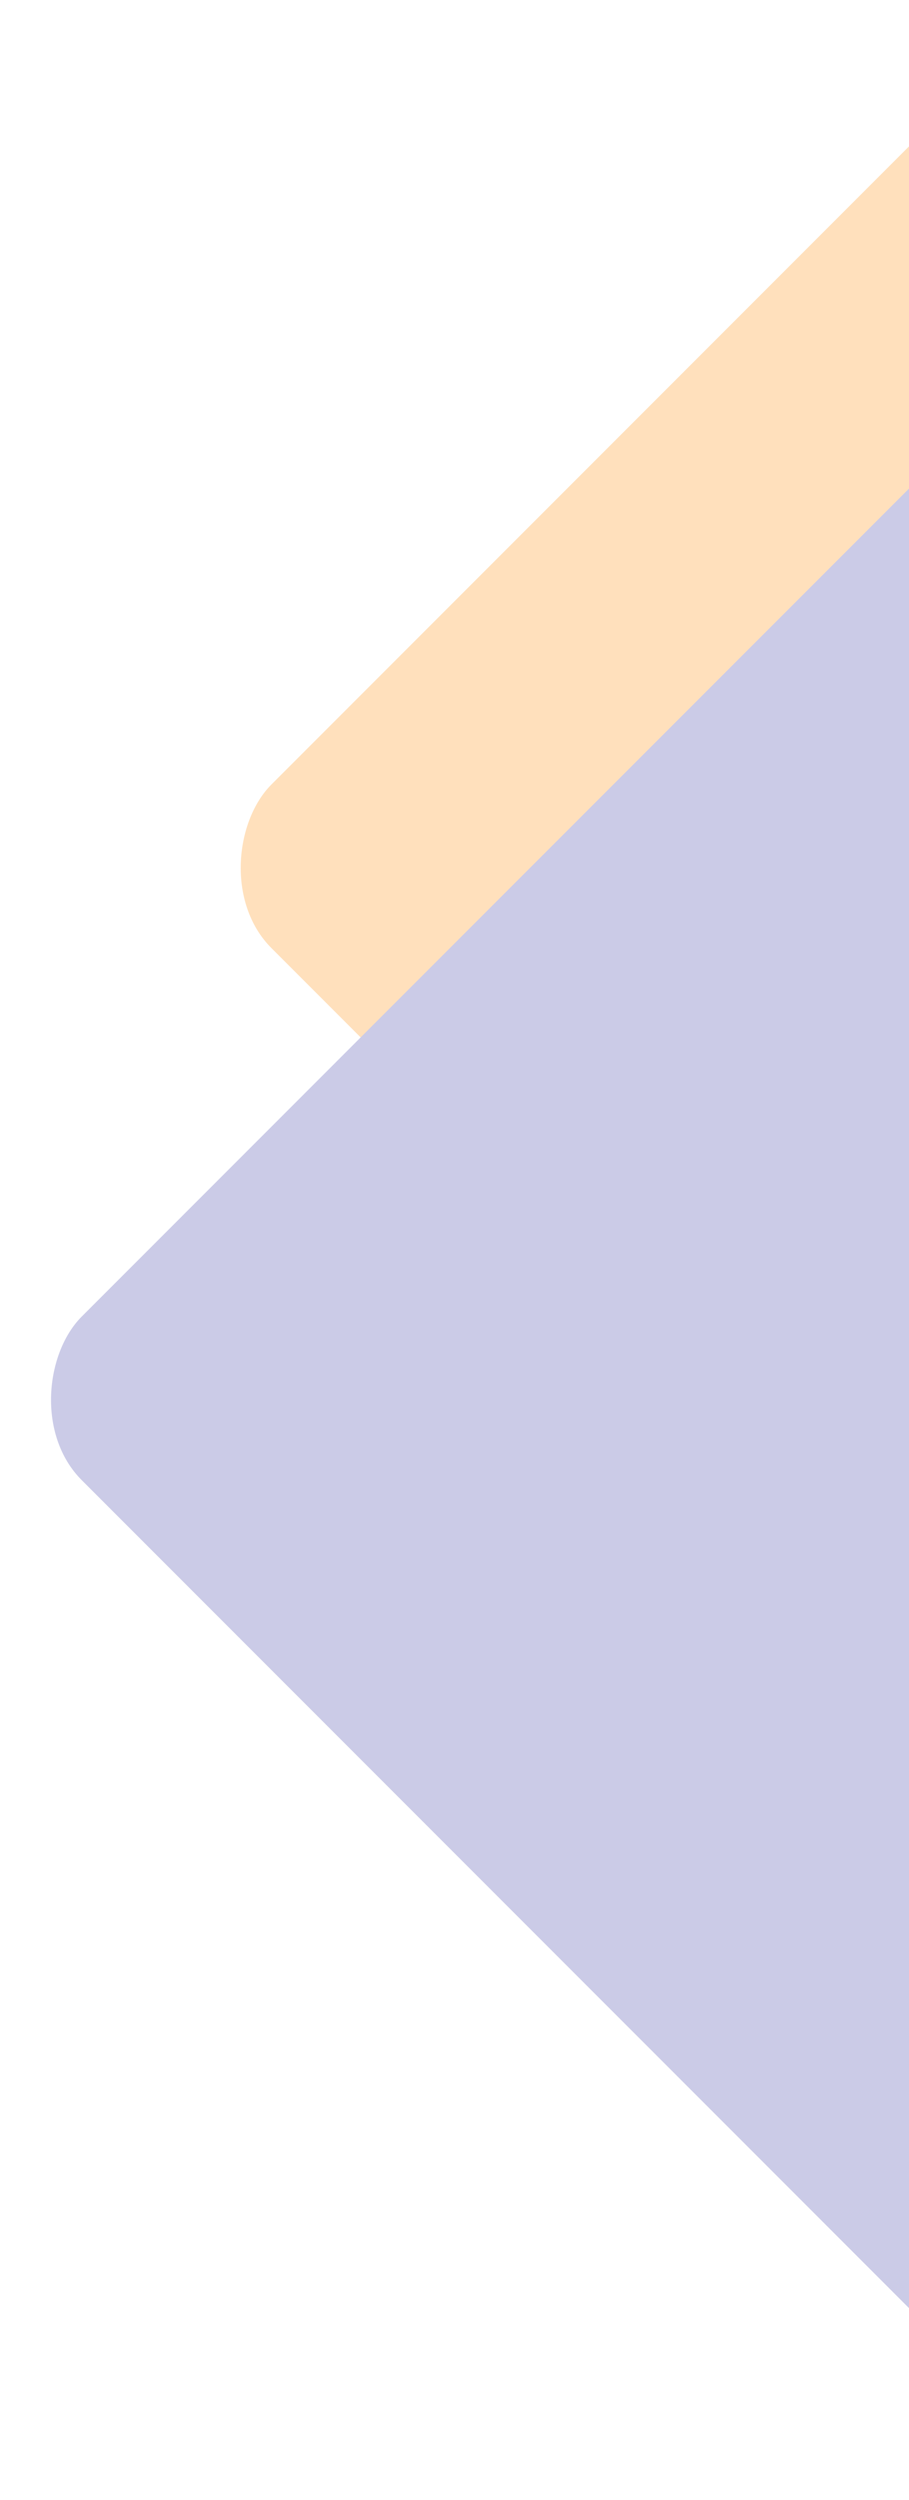 <svg width="393" height="1080" viewBox="0 0 393 1080" fill="none" xmlns="http://www.w3.org/2000/svg">
<g clip-path="url(#clip0_89_2404)">
<rect x="456.243" width="672.758" height="529.236" rx="50" transform="rotate(45 456.243 0)" fill="#FFE0BC"/>
<rect x="456.243" y="147.825" width="672.758" height="645.225" rx="50" transform="rotate(45 456.243 147.825)" fill="#CBCBE7"/>
</g>
<defs>
<clipPath id="clip0_89_2404">
<rect width="931.955" height="1079.78" fill="white"/>
</clipPath>
</defs>
</svg>
